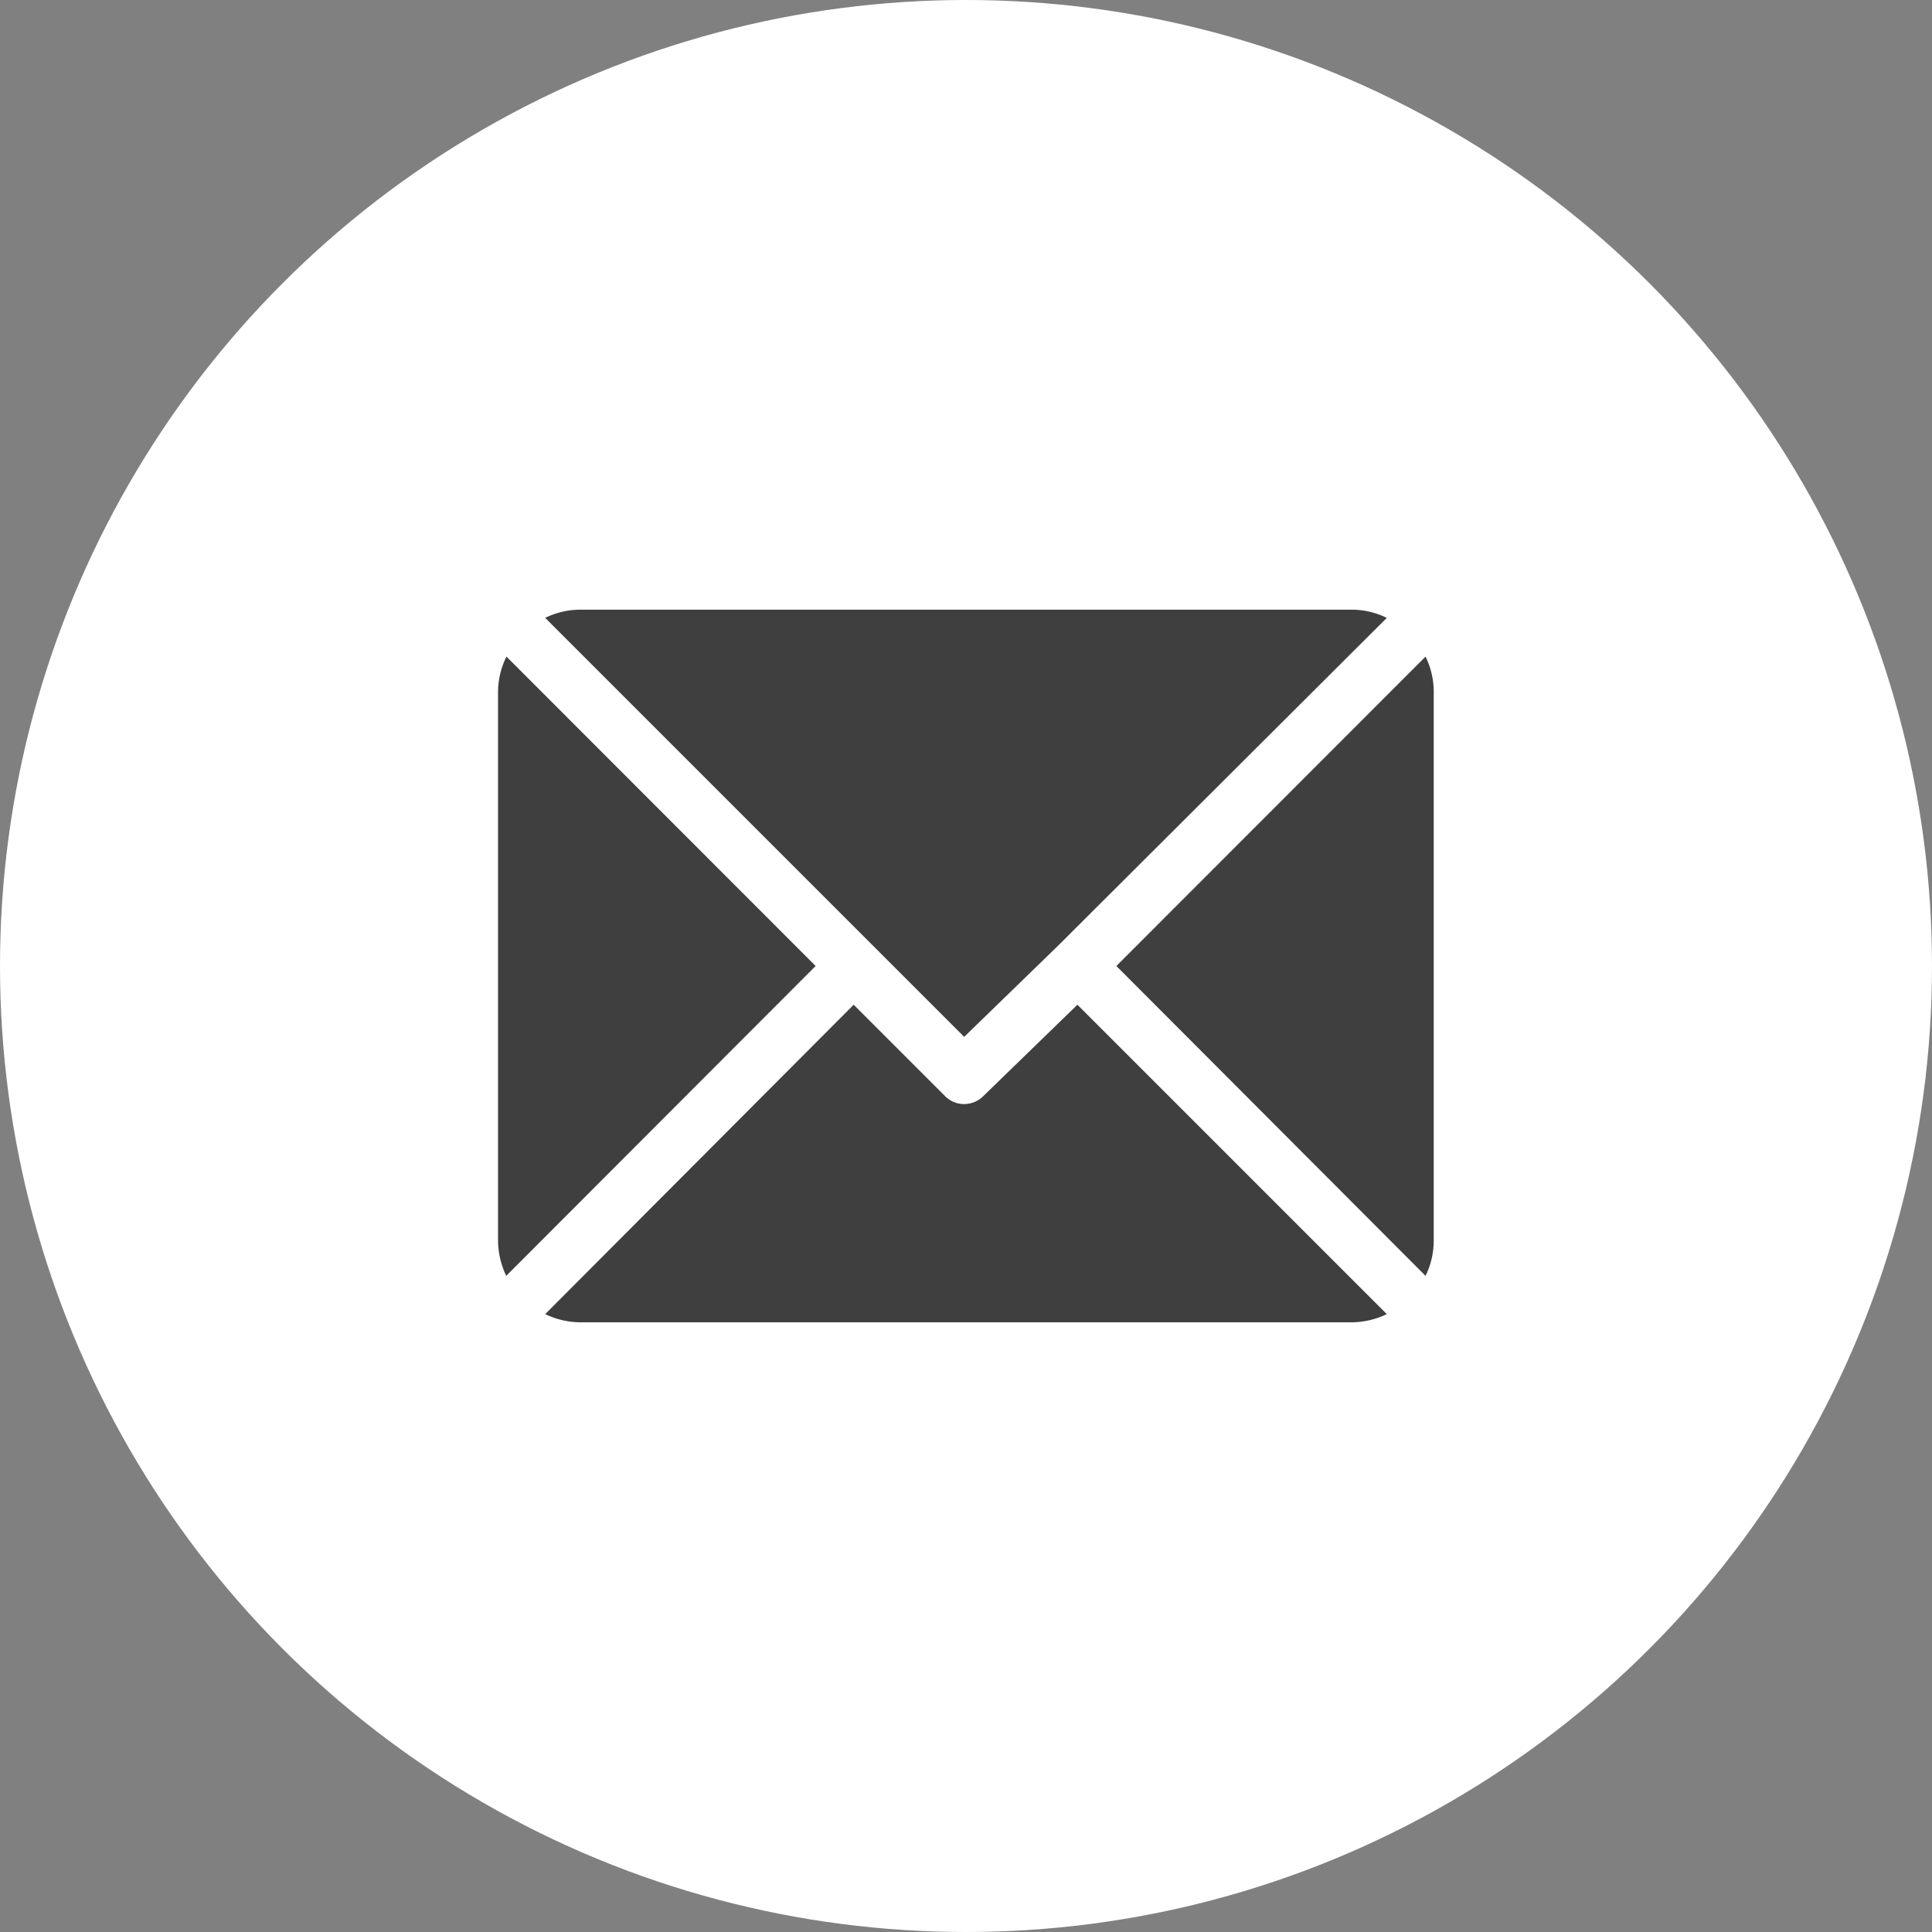 <svg xmlns="http://www.w3.org/2000/svg" viewBox="0 0 84.8 84.8"><rect x="0" y="0" width="84.8" height="84.8" fill="#808080" stroke="none"/><defs><style>.cls-1{fill:#fff;}.cls-2{fill:#3f3f3f;}</style></defs><g id="Calque_2" data-name="Calque 2"><g id="Calque_1-2" data-name="Calque 1"><circle class="cls-1" cx="42.4" cy="42.4" r="42.4"/><path class="cls-2" d="M59.32,26.76H25.47a3.49,3.49,0,0,0-1.54.36L42.32,45.51l4.12-4h0L60.87,27.12a3.5,3.5,0,0,0-1.55-.36Z"/><path class="cls-2" d="M62.57,28.82,49,42.4,62.57,56a3.5,3.5,0,0,0,.36-1.55V30.37a3.5,3.5,0,0,0-.36-1.55Z"/><path class="cls-2" d="M22.23,28.82a3.51,3.51,0,0,0-.37,1.55V54.43A3.64,3.64,0,0,0,22.22,56L35.8,42.4Z"/><path class="cls-2" d="M47.29,44.1l-4.12,4a1.19,1.19,0,0,1-.85.36,1.17,1.17,0,0,1-.85-.36l-4-4L23.93,57.68a3.63,3.63,0,0,0,1.54.36H59.32a3.64,3.64,0,0,0,1.55-.36Z"/></g></g></svg>